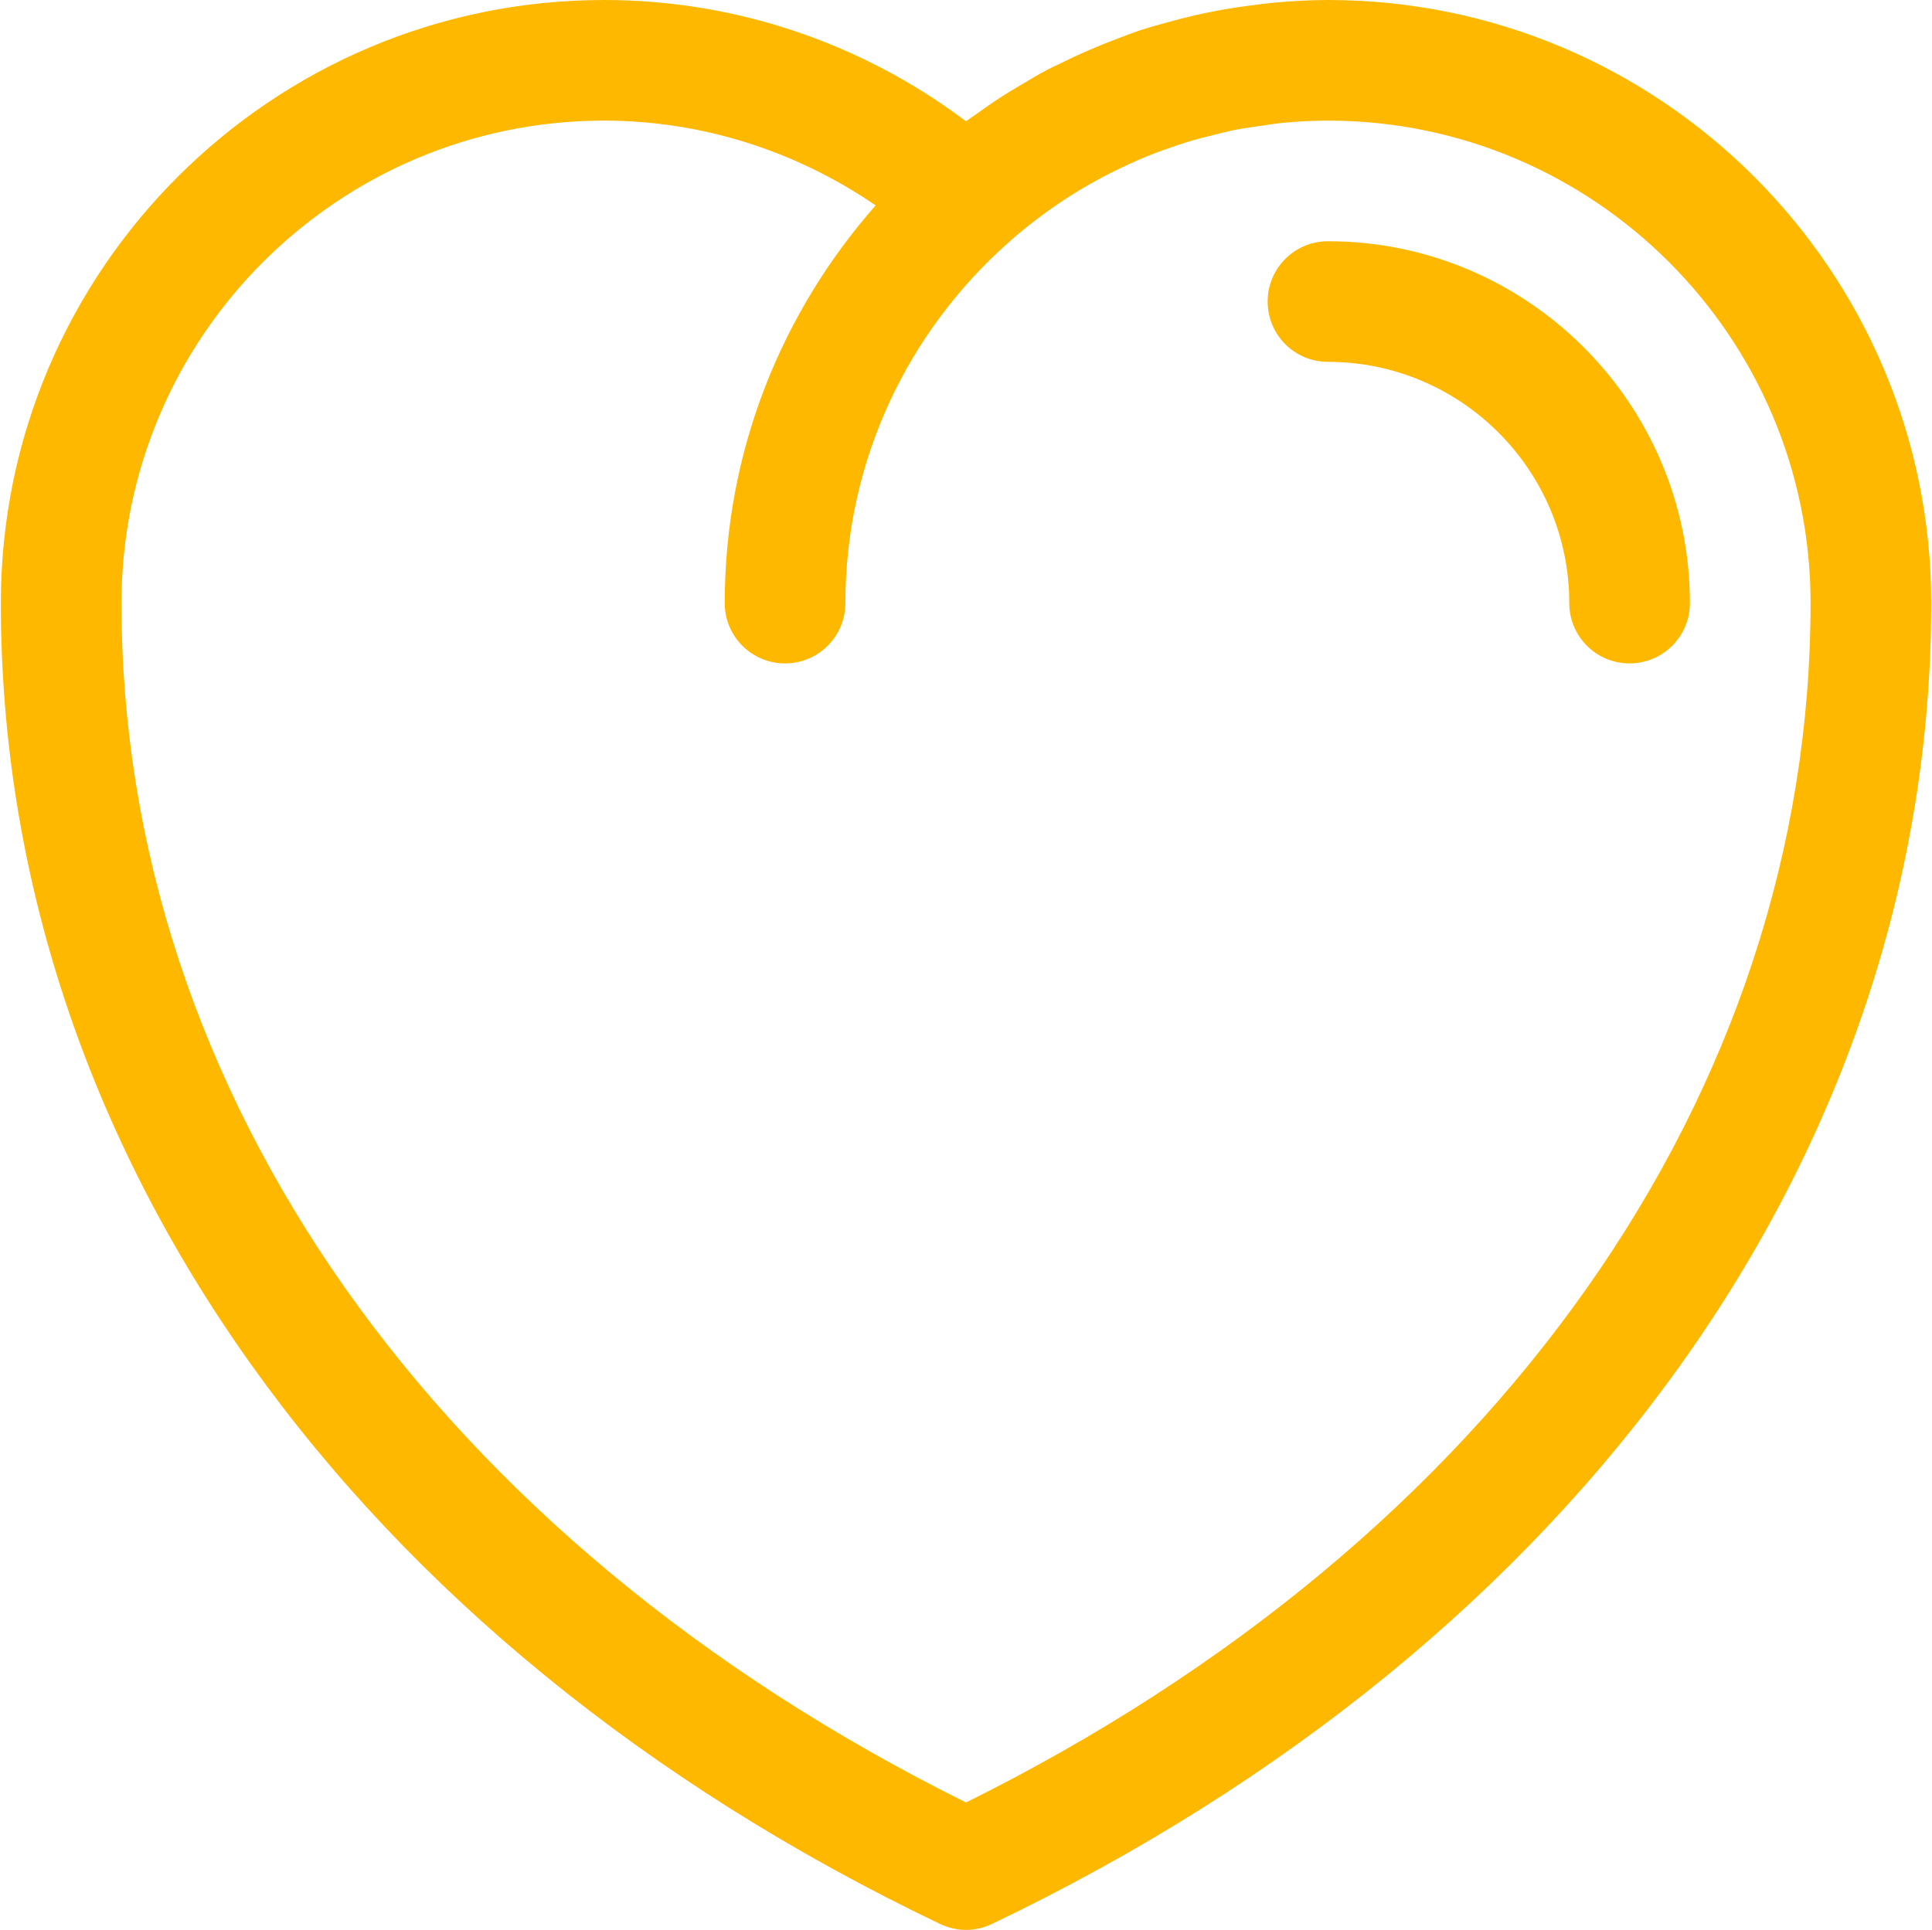 <?xml version="1.0" encoding="utf-8"?>
<!-- Generator: Adobe Illustrator 16.0.0, SVG Export Plug-In . SVG Version: 6.00 Build 0)  -->
<!DOCTYPE svg PUBLIC "-//W3C//DTD SVG 1.1//EN" "http://www.w3.org/Graphics/SVG/1.1/DTD/svg11.dtd">
<svg version="1.1" id="Layer_1" xmlns="http://www.w3.org/2000/svg" xmlns:xlink="http://www.w3.org/1999/xlink" x="0px" y="0px"
	 width="32.027px" height="32px" viewBox="0 0 32.027 32" enable-background="new 0 0 32.027 32" xml:space="preserve">
<g id="Heart_2_">
	<g>
		<path fill="#FFB800" d="M22.014,0c-0.31,0-0.616,0.019-0.923,0.047c-0.111,0.01-0.223,0.026-0.334,0.041
			C20.57,0.111,20.385,0.139,20.2,0.173c-0.136,0.025-0.27,0.053-0.402,0.083c-0.152,0.035-0.306,0.076-0.458,0.118
			c-0.145,0.04-0.288,0.079-0.43,0.125c-0.129,0.042-0.254,0.093-0.381,0.14c-0.334,0.125-0.659,0.266-0.975,0.424
			c-0.063,0.031-0.129,0.059-0.19,0.092c-0.167,0.088-0.327,0.186-0.488,0.282c-0.089,0.054-0.179,0.105-0.266,0.162
			c-0.156,0.101-0.307,0.207-0.457,0.315c-0.046,0.033-0.094,0.062-0.14,0.097C14.285,0.709,12.185,0,10.014,0
			c-5.515,0-10,4.485-10,10c0,9.05,5.819,17.238,15.567,21.9c0.138,0.065,0.284,0.1,0.433,0.1c0.147,0,0.295-0.033,0.432-0.1
			C26.193,27.238,32.014,19.05,32.014,10C32.014,4.485,27.527,0,22.014,0z M16.014,29.887c-8.775-4.354-14-11.758-14-19.887
			c0-4.411,3.589-8,8-8c1.613,0,3.177,0.498,4.502,1.406C12.963,5.169,12.014,7.473,12.014,10c0,0.552,0.446,1,1,1
			c0.553,0,1-0.448,1-1c0-2.381,1.052-4.517,2.708-5.983c0.153-0.137,0.312-0.266,0.476-0.39c0.036-0.026,0.073-0.055,0.11-0.082
			c0.158-0.116,0.321-0.227,0.488-0.33c0.046-0.029,0.093-0.058,0.14-0.085c0.161-0.097,0.326-0.187,0.493-0.271
			c0.058-0.029,0.116-0.057,0.176-0.085c0.16-0.076,0.322-0.148,0.486-0.213c0.073-0.029,0.147-0.055,0.223-0.082
			c0.155-0.056,0.312-0.109,0.47-0.155c0.095-0.027,0.19-0.051,0.286-0.074c0.143-0.036,0.286-0.073,0.432-0.102
			c0.131-0.024,0.266-0.042,0.398-0.061c0.114-0.017,0.229-0.036,0.344-0.048C21.497,2.015,21.754,2,22.014,2c4.41,0,8,3.589,8,8
			C30.014,18.129,24.79,25.533,16.014,29.887z M22.014,4c-0.554,0-1,0.448-1,1s0.446,1,1,1c2.206,0,4,1.794,4,4c0,0.552,0.446,1,1,1
			c0.553,0,1-0.448,1-1C28.014,6.691,25.322,4,22.014,4z"/>
	</g>
</g>
</svg>

